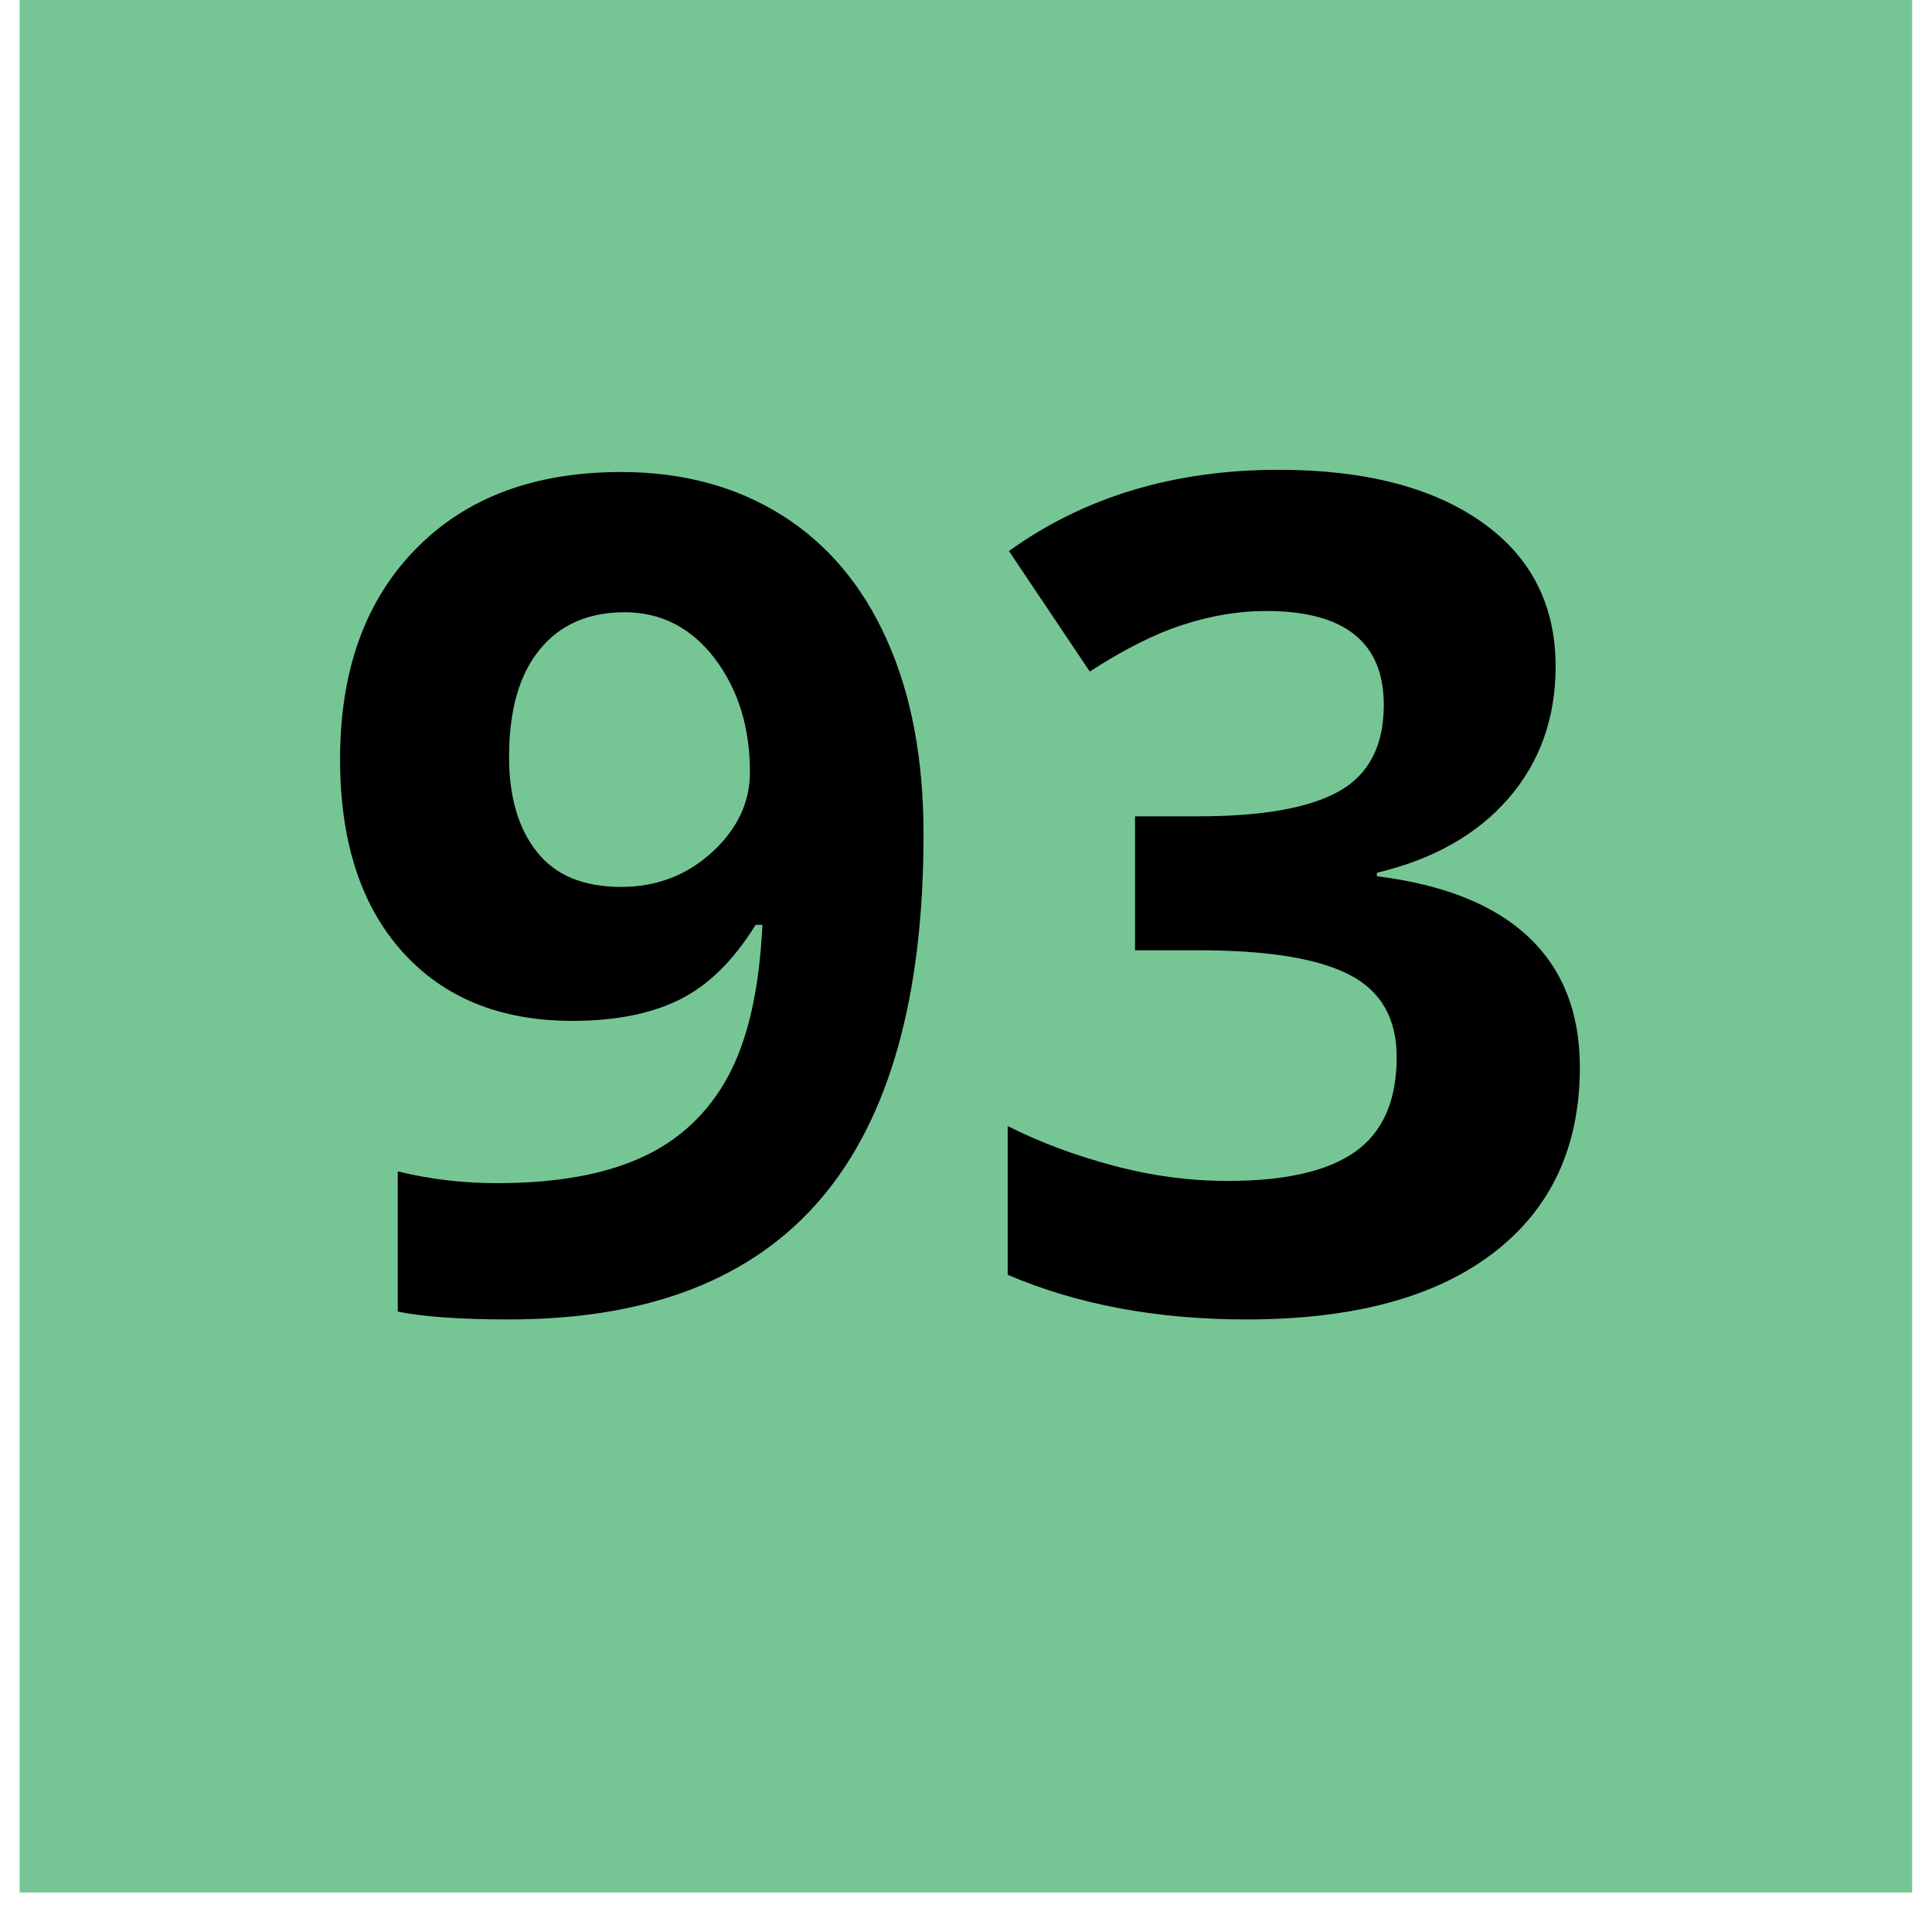 <svg xmlns="http://www.w3.org/2000/svg" xmlns:xlink="http://www.w3.org/1999/xlink" width="64" zoomAndPan="magnify" viewBox="0 0 48 48" height="64" preserveAspectRatio="xMidYMid meet" version="1.0"><defs><g/><clipPath id="5b37eb4489"><path d="M 0.488 0 L 47.508 0 L 47.508 47.02 L 0.488 47.02 Z M 0.488 0 " clip-rule="nonzero"/></clipPath></defs><g clip-path="url(#5b37eb4489)"><path fill="#76c695" d="M 0.488 0 L 47.512 0 L 47.512 47.02 L 0.488 47.02 Z M 0.488 0 " fill-opacity="1" fill-rule="nonzero"/></g><g fill="#000000" fill-opacity="1"><g transform="translate(7.523, 32.5)"><g><path d="M 15.422 -11.77 C 15.422 -7.727 14.57 -4.707 12.867 -2.711 C 11.16 -0.715 8.582 0.281 5.125 0.281 C 3.91 0.281 2.988 0.215 2.359 0.086 L 2.359 -3.398 C 3.145 -3.203 3.969 -3.105 4.832 -3.105 C 6.281 -3.105 7.477 -3.316 8.414 -3.742 C 9.352 -4.168 10.066 -4.84 10.562 -5.75 C 11.059 -6.664 11.344 -7.922 11.418 -9.523 L 11.25 -9.523 C 10.707 -8.645 10.082 -8.023 9.367 -7.668 C 8.656 -7.312 7.766 -7.137 6.699 -7.137 C 4.91 -7.137 3.504 -7.707 2.473 -8.855 C 1.441 -10.004 0.926 -11.598 0.926 -13.637 C 0.926 -15.84 1.551 -17.578 2.801 -18.855 C 4.051 -20.137 5.754 -20.773 7.906 -20.773 C 9.426 -20.773 10.754 -20.418 11.891 -19.707 C 13.027 -18.996 13.902 -17.961 14.508 -16.609 C 15.117 -15.258 15.422 -13.645 15.422 -11.77 Z M 7.992 -17.289 C 7.094 -17.289 6.391 -16.98 5.887 -16.363 C 5.379 -15.746 5.125 -14.855 5.125 -13.695 C 5.125 -12.703 5.355 -11.914 5.816 -11.336 C 6.273 -10.754 6.973 -10.465 7.906 -10.465 C 8.789 -10.465 9.543 -10.754 10.168 -11.328 C 10.797 -11.902 11.109 -12.566 11.109 -13.316 C 11.109 -14.43 10.816 -15.371 10.234 -16.141 C 9.648 -16.906 8.902 -17.289 7.992 -17.289 Z M 7.992 -17.289 "/></g></g></g><g fill="#000000" fill-opacity="1"><g transform="translate(23.942, 32.5)"><g><path d="M 14.707 -15.941 C 14.707 -14.66 14.316 -13.566 13.539 -12.668 C 12.762 -11.77 11.672 -11.152 10.266 -10.816 L 10.266 -10.73 C 11.926 -10.523 13.18 -10.023 14.031 -9.223 C 14.883 -8.422 15.309 -7.34 15.309 -5.984 C 15.309 -4.008 14.594 -2.469 13.16 -1.371 C 11.727 -0.27 9.684 0.281 7.023 0.281 C 4.793 0.281 2.82 -0.09 1.094 -0.828 L 1.094 -4.523 C 1.891 -4.121 2.766 -3.793 3.723 -3.539 C 4.676 -3.285 5.621 -3.16 6.559 -3.16 C 7.992 -3.16 9.051 -3.402 9.734 -3.891 C 10.418 -4.379 10.758 -5.16 10.758 -6.238 C 10.758 -7.199 10.367 -7.883 9.578 -8.285 C 8.793 -8.691 7.539 -8.891 5.816 -8.891 L 4.258 -8.891 L 4.258 -12.219 L 5.844 -12.219 C 7.434 -12.219 8.598 -12.43 9.332 -12.844 C 10.07 -13.262 10.438 -13.977 10.438 -14.988 C 10.438 -16.543 9.461 -17.32 7.516 -17.32 C 6.84 -17.32 6.156 -17.207 5.457 -16.98 C 4.758 -16.758 3.984 -16.367 3.133 -15.816 L 1.125 -18.809 C 2.996 -20.156 5.23 -20.828 7.824 -20.828 C 9.949 -20.828 11.629 -20.398 12.859 -19.539 C 14.09 -18.676 14.707 -17.477 14.707 -15.941 Z M 14.707 -15.941 "/></g></g></g></svg>